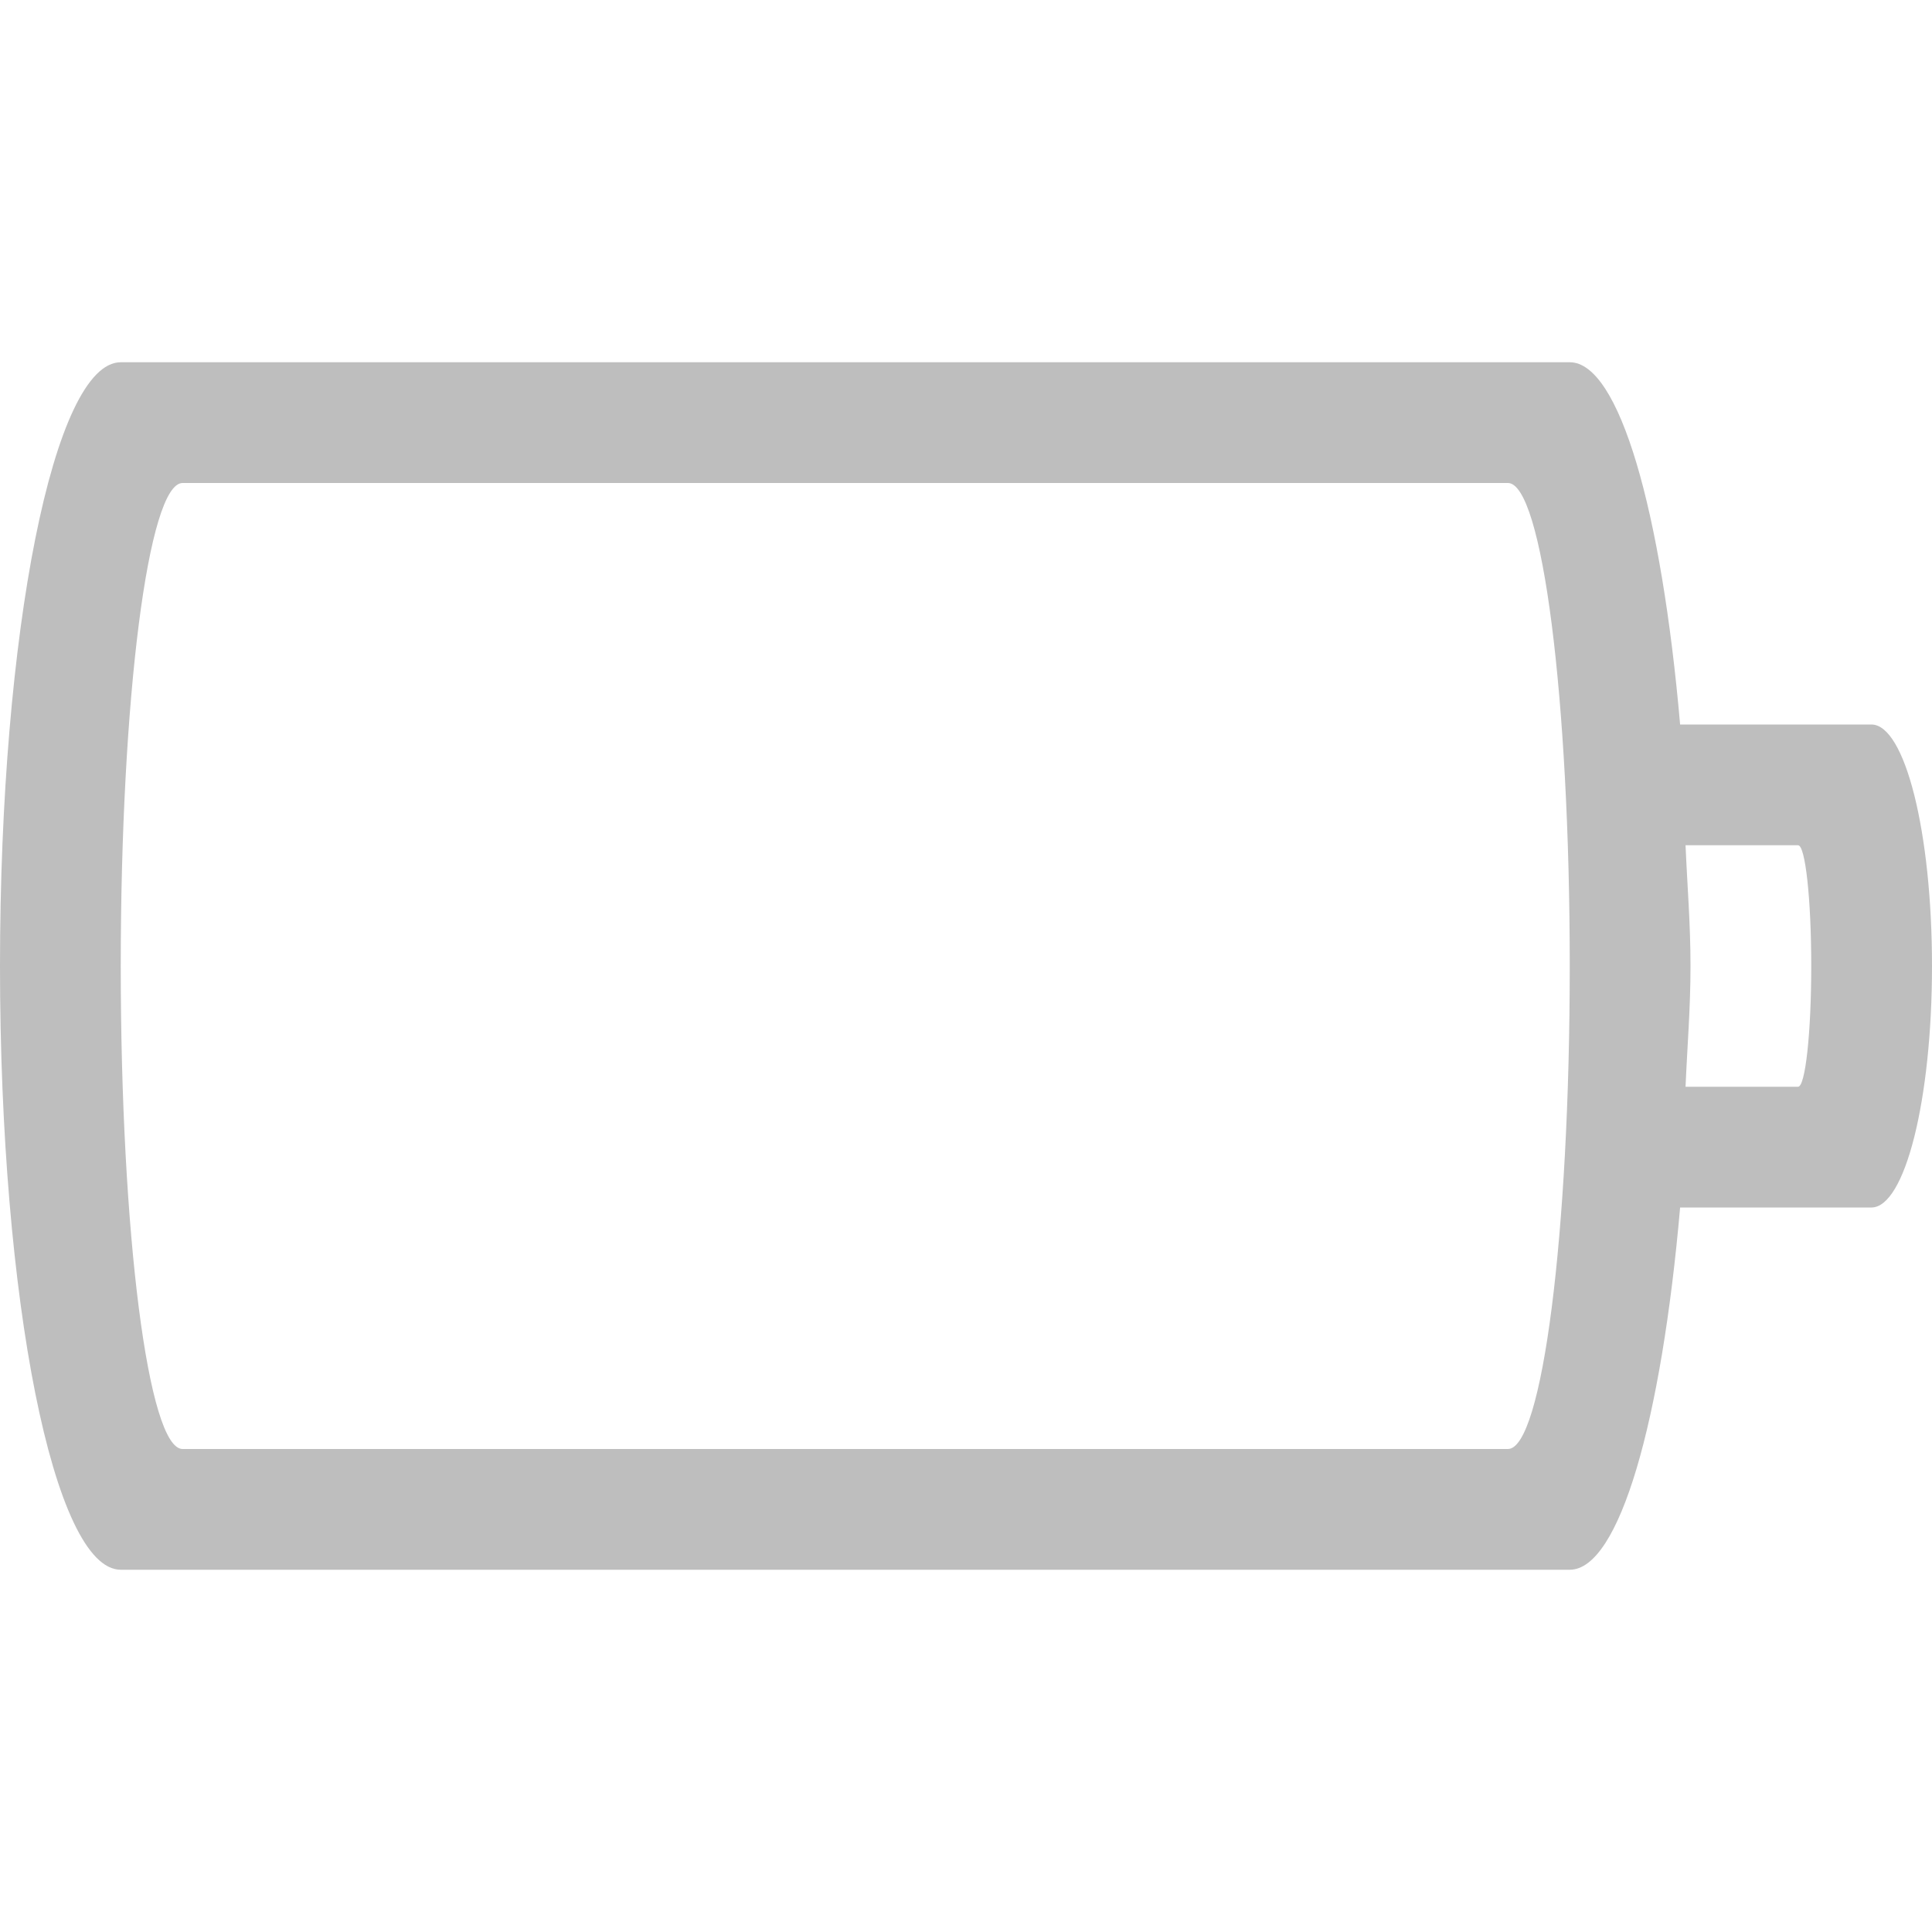 <?xml version="1.0" encoding="UTF-8" standalone="no"?>
<svg
   xmlns:dc="http://purl.org/dc/elements/1.1/"
   xmlns:cc="http://creativecommons.org/ns#"
   xmlns:rdf="http://www.w3.org/1999/02/22-rdf-syntax-ns#"
   xmlns:svg="http://www.w3.org/2000/svg"
   xmlns="http://www.w3.org/2000/svg"
   xmlns:sodipodi="http://sodipodi.sourceforge.net/DTD/sodipodi-0.dtd"
   xmlns:inkscape="http://www.inkscape.org/namespaces/inkscape"
   version="1.1"
   width="16"
   height="16"
   id="svg3004"
   sodipodi:docname="elementary-bg-symbolic.svg"
   inkscape:version="0.92.1 r">
  <sodipodi:namedview
     pagecolor="#ffffff"
     bordercolor="#666666"
     borderopacity="1"
     objecttolerance="10"
     gridtolerance="10"
     guidetolerance="10"
     inkscape:pageopacity="0"
     inkscape:pageshadow="2"
     inkscape:window-width="808"
     inkscape:window-height="480"
     id="namedview6"
     showgrid="false"
     inkscape:zoom="14.75"
     inkscape:cx="8"
     inkscape:cy="8"
     inkscape:window-x="0"
     inkscape:window-y="27"
     inkscape:window-maximized="0"
     inkscape:current-layer="svg3004" />
  <defs
     id="defs3006" />
  <path
     id="path3343"
     d="M 1,3 C 0.446,3 0,5.23 0,8 c 0,2.77 0.446,5 1,5 h 12 c 0.411,0 0.76,-1.235 0.914,-3 h 1.584 C 15.776,10 16,9.108 16,8 16,6.892 15.776,6 15.498,6 H 13.914 C 13.76,4.235 13.411,3 13,3 Z M 1.512,4 H 12.488 C 12.772,4 13,5.784 13,8 c 0,2.216 -0.228,4 -0.512,4 H 1.512 C 1.228,12 1,10.216 1,8 1,5.784 1.228,4 1.512,4 Z M 13.959,7 h 0.932 C 14.951,7 15,7.446 15,8 15,8.554 14.951,9 14.891,9 H 13.959 C 13.973,8.666 14,8.355 14,8 14,7.645 13.973,7.334 13.959,7 Z"
     style="color:#bebebe;clip-rule:nonzero;display:inline;overflow:visible;visibility:visible;opacity:1;isolation:auto;mix-blend-mode:normal;color-interpolation:sRGB;color-interpolation-filters:linearRGB;solid-color:#000000;solid-opacity:1;fill:#bebebe;fill-opacity:1;fill-rule:nonzero;stroke:none;stroke-width:1;stroke-linecap:butt;stroke-linejoin:miter;stroke-miterlimit:4;stroke-dasharray:none;stroke-dashoffset:0;stroke-opacity:1;marker:none;color-rendering:auto;image-rendering:auto;shape-rendering:auto;text-rendering:auto;enable-background:accumulate"
     inkscape:connector-curvature="0"
     sodipodi:nodetypes="sssscssscssccsccsccssscsc" />
</svg>
